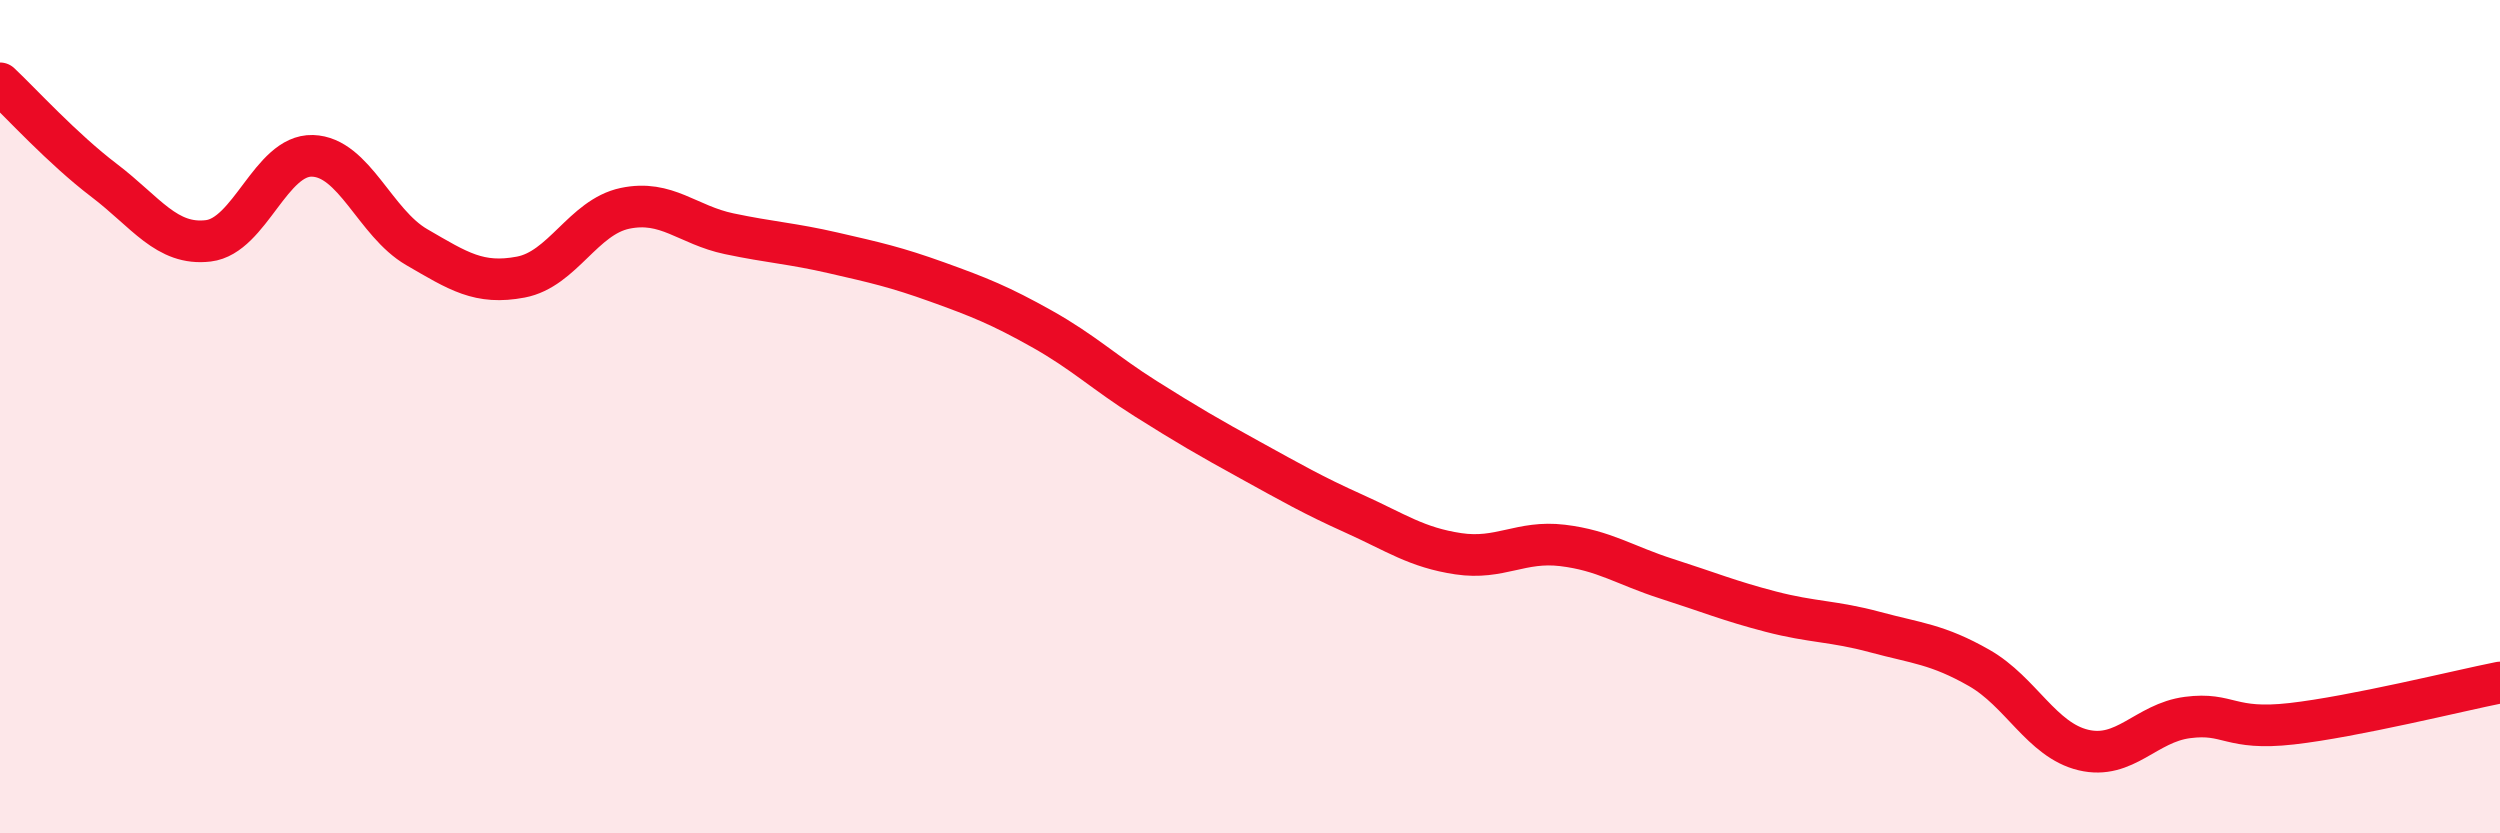 
    <svg width="60" height="20" viewBox="0 0 60 20" xmlns="http://www.w3.org/2000/svg">
      <path
        d="M 0,2 C 0.5,2.47 1.5,3.57 2.5,4.33 C 3.5,5.09 4,5.9 5,5.78 C 6,5.66 6.5,3.71 7.5,3.74 C 8.5,3.77 9,5.35 10,5.93 C 11,6.51 11.5,6.84 12.5,6.65 C 13.5,6.46 14,5.21 15,5 C 16,4.79 16.5,5.4 17.5,5.61 C 18.5,5.82 19,5.84 20,6.07 C 21,6.3 21.5,6.41 22.5,6.77 C 23.5,7.13 24,7.33 25,7.89 C 26,8.45 26.5,8.94 27.5,9.57 C 28.5,10.2 29,10.49 30,11.04 C 31,11.59 31.5,11.88 32.5,12.33 C 33.5,12.78 34,13.14 35,13.29 C 36,13.44 36.5,12.97 37.5,13.09 C 38.5,13.21 39,13.57 40,13.89 C 41,14.21 41.5,14.42 42.5,14.68 C 43.5,14.94 44,14.9 45,15.17 C 46,15.44 46.5,15.46 47.5,16.03 C 48.5,16.6 49,17.76 50,18 C 51,18.24 51.5,17.35 52.5,17.22 C 53.5,17.09 53.5,17.54 55,17.37 C 56.5,17.2 59,16.58 60,16.38L60 20L0 20Z"
        fill="#EB0A25"
        opacity="0.1"
        stroke-linecap="round"
        stroke-linejoin="round"
      />
      <path
        d="M 0,2 C 0.5,2.47 1.5,3.57 2.5,4.33 C 3.5,5.09 4,5.9 5,5.78 C 6,5.66 6.5,3.71 7.5,3.74 C 8.5,3.77 9,5.35 10,5.93 C 11,6.51 11.5,6.84 12.5,6.65 C 13.5,6.46 14,5.21 15,5 C 16,4.79 16.5,5.4 17.5,5.61 C 18.5,5.82 19,5.84 20,6.07 C 21,6.3 21.5,6.41 22.5,6.77 C 23.5,7.13 24,7.33 25,7.89 C 26,8.45 26.5,8.94 27.5,9.57 C 28.5,10.2 29,10.49 30,11.04 C 31,11.59 31.5,11.88 32.5,12.33 C 33.5,12.78 34,13.14 35,13.29 C 36,13.44 36.5,12.97 37.5,13.09 C 38.5,13.21 39,13.57 40,13.89 C 41,14.21 41.5,14.42 42.5,14.68 C 43.5,14.94 44,14.9 45,15.17 C 46,15.44 46.5,15.46 47.5,16.03 C 48.5,16.6 49,17.76 50,18 C 51,18.24 51.5,17.35 52.5,17.22 C 53.5,17.09 53.5,17.54 55,17.37 C 56.5,17.2 59,16.58 60,16.38"
        stroke="#EB0A25"
        stroke-width="1"
        fill="none"
        stroke-linecap="round"
        stroke-linejoin="round"
      />
    </svg>
  